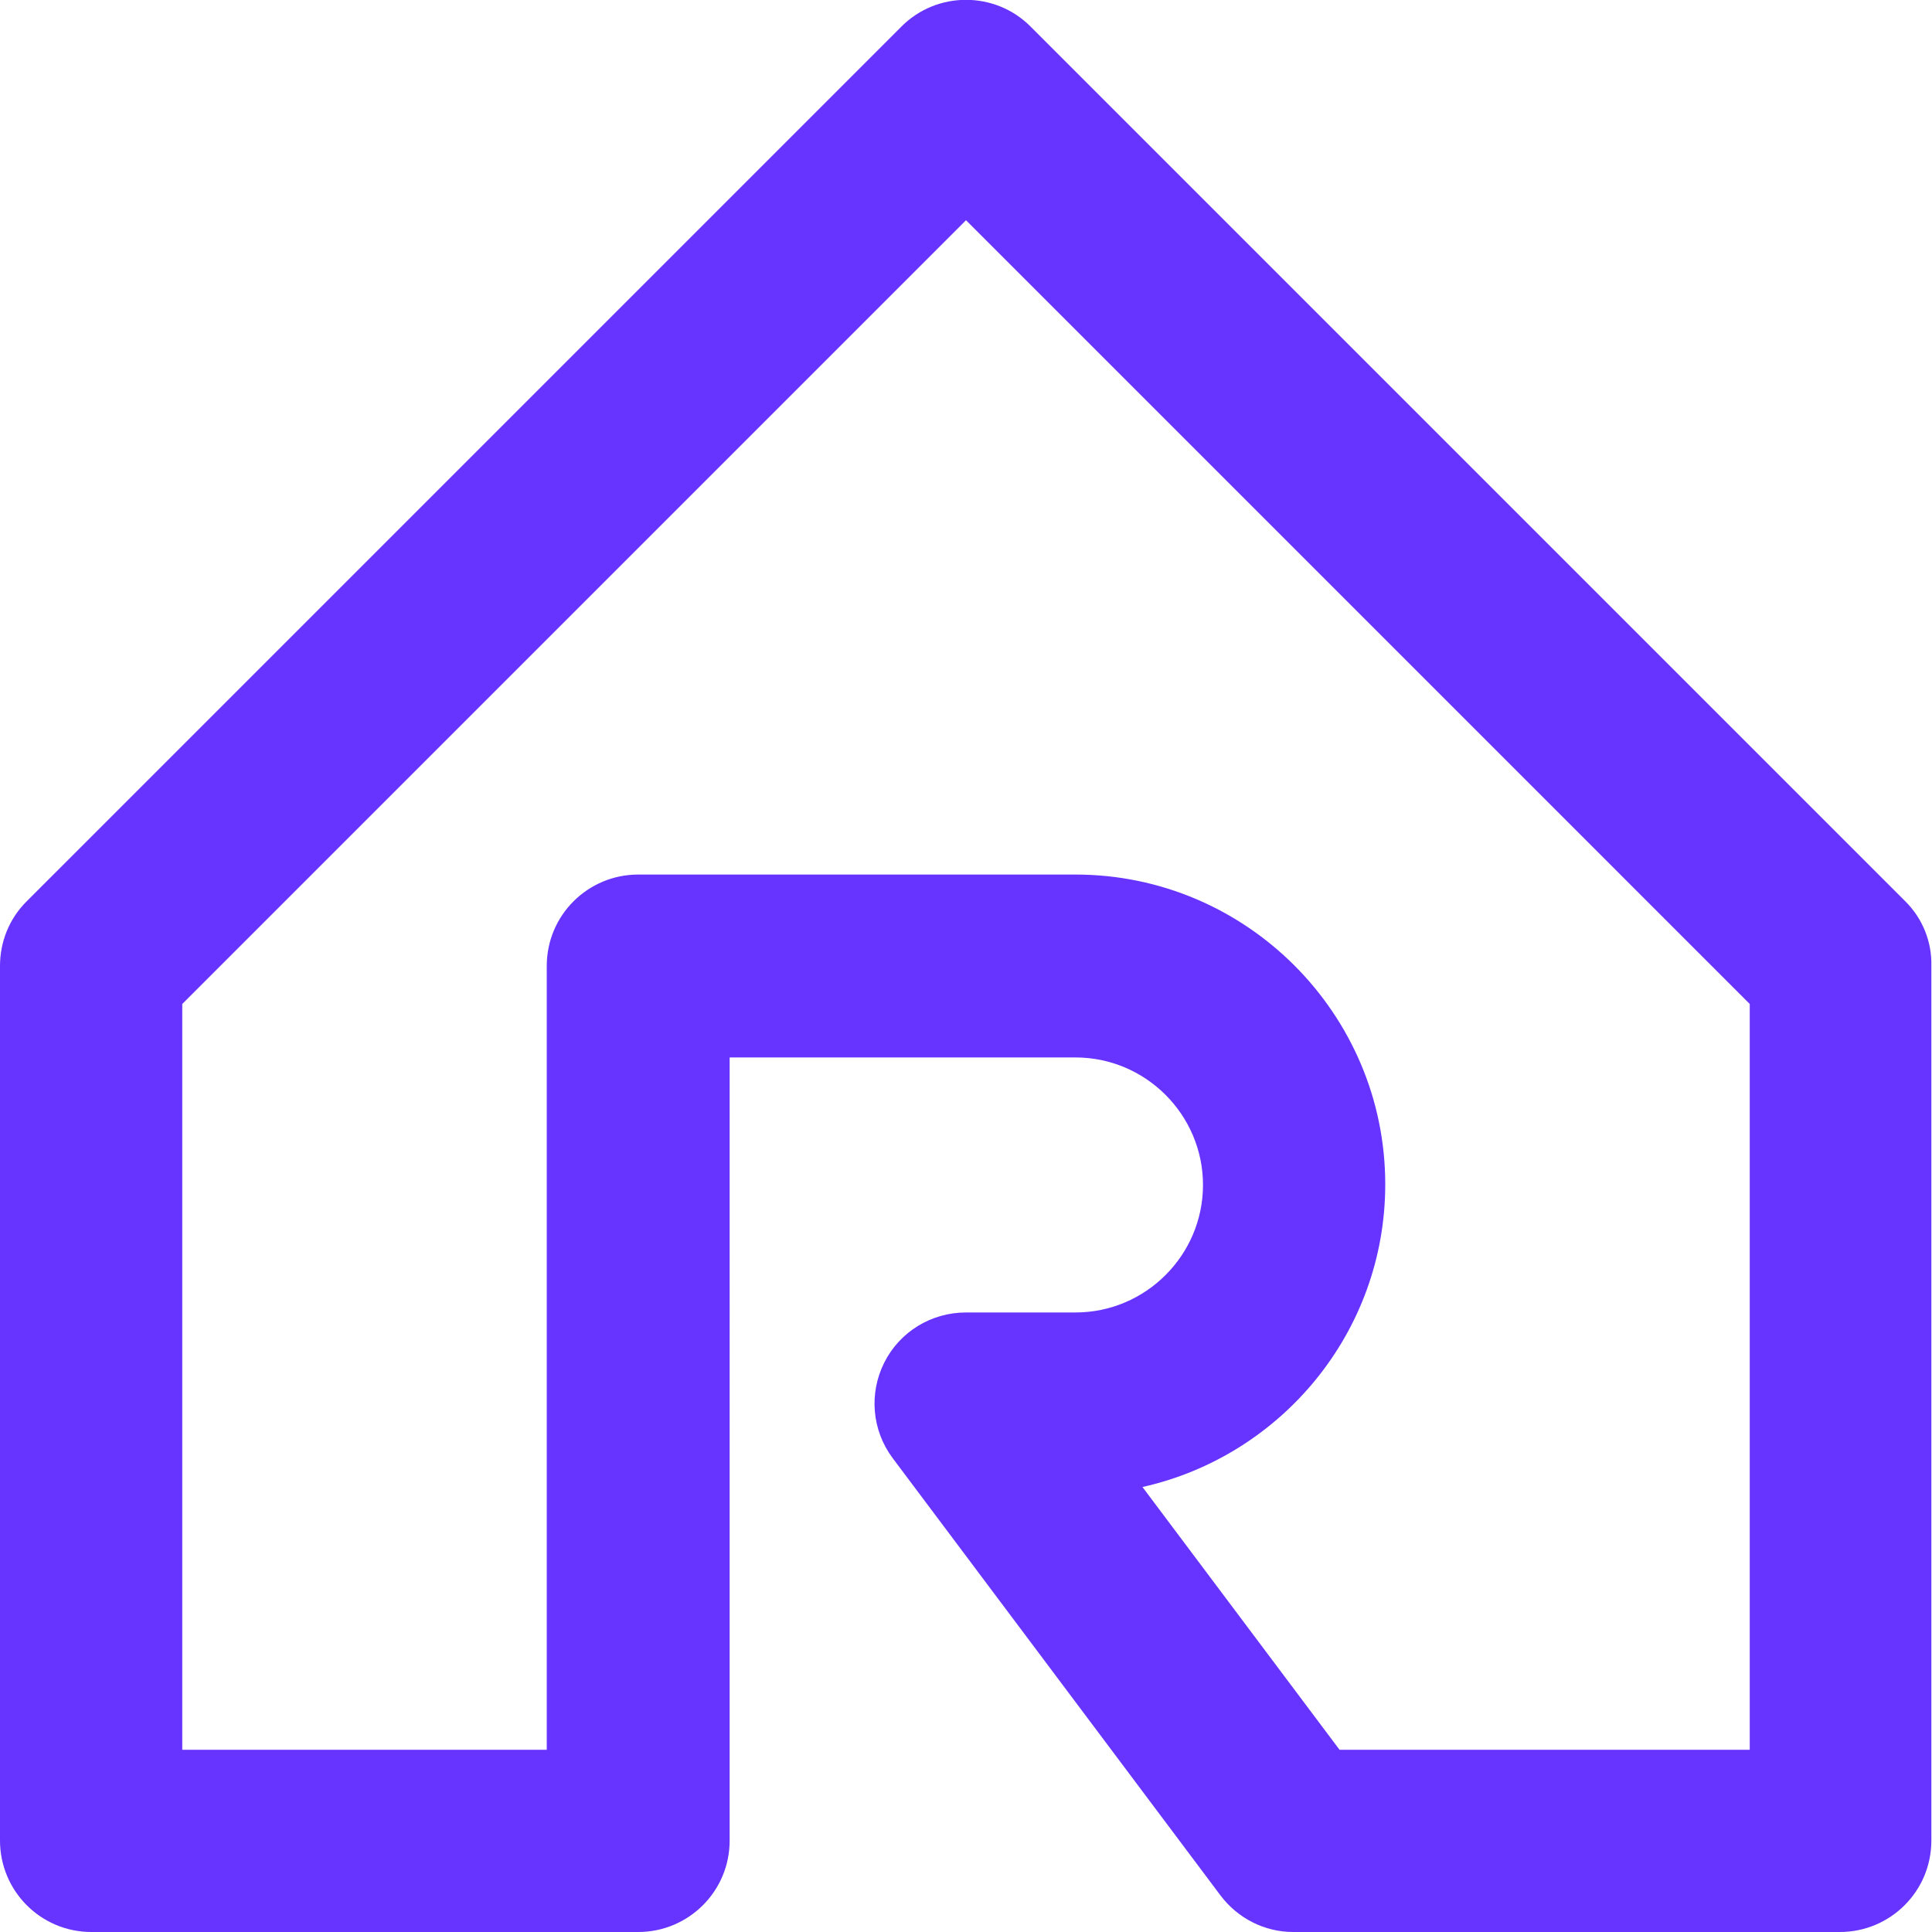 <?xml version="1.0" encoding="UTF-8"?>
<!-- Generator: Adobe Illustrator 26.3.1, SVG Export Plug-In . SVG Version: 6.00 Build 0)  -->
<svg xmlns="http://www.w3.org/2000/svg" xmlns:xlink="http://www.w3.org/1999/xlink" version="1.1" id="Capa_1" x="0px" y="0px" viewBox="0 0 300 300" style="enable-background:new 0 0 300 300;" xml:space="preserve">
<style type="text/css">
	.st0{fill:#6633FF;}
</style>
<path class="st0" d="M295.9,140L160,4.1c-5.5-5.5-14.5-5.5-20,0L4.1,140c-2.7,2.7-4.1,6.3-4.1,10v135.8c0,7.8,6.3,14.2,14.2,14.2  h84.9c7.8,0,14.2-6.3,14.2-14.2V164.2H167c10.9,0,19.8,8.9,19.8,19.8s-8.9,19.8-19.8,19.8h-17c-5.4,0-10.3,3-12.7,7.8  c-2.4,4.8-1.9,10.5,1.3,14.8l50.9,67.9c2.7,3.6,6.9,5.7,11.3,5.7h84.9c7.8,0,14.2-6.3,14.2-14.2V150  C300,146.2,298.5,142.6,295.9,140z M271.7,271.7H208l-30.6-40.8c21.5-4.8,37.7-24,37.7-47c0-26.5-21.6-48.1-48.1-48.1H99.1  c-7.8,0-14.2,6.3-14.2,14.2v121.7H28.3V155.9L150,34.2l121.7,121.7V271.7z"></path>
</svg>
